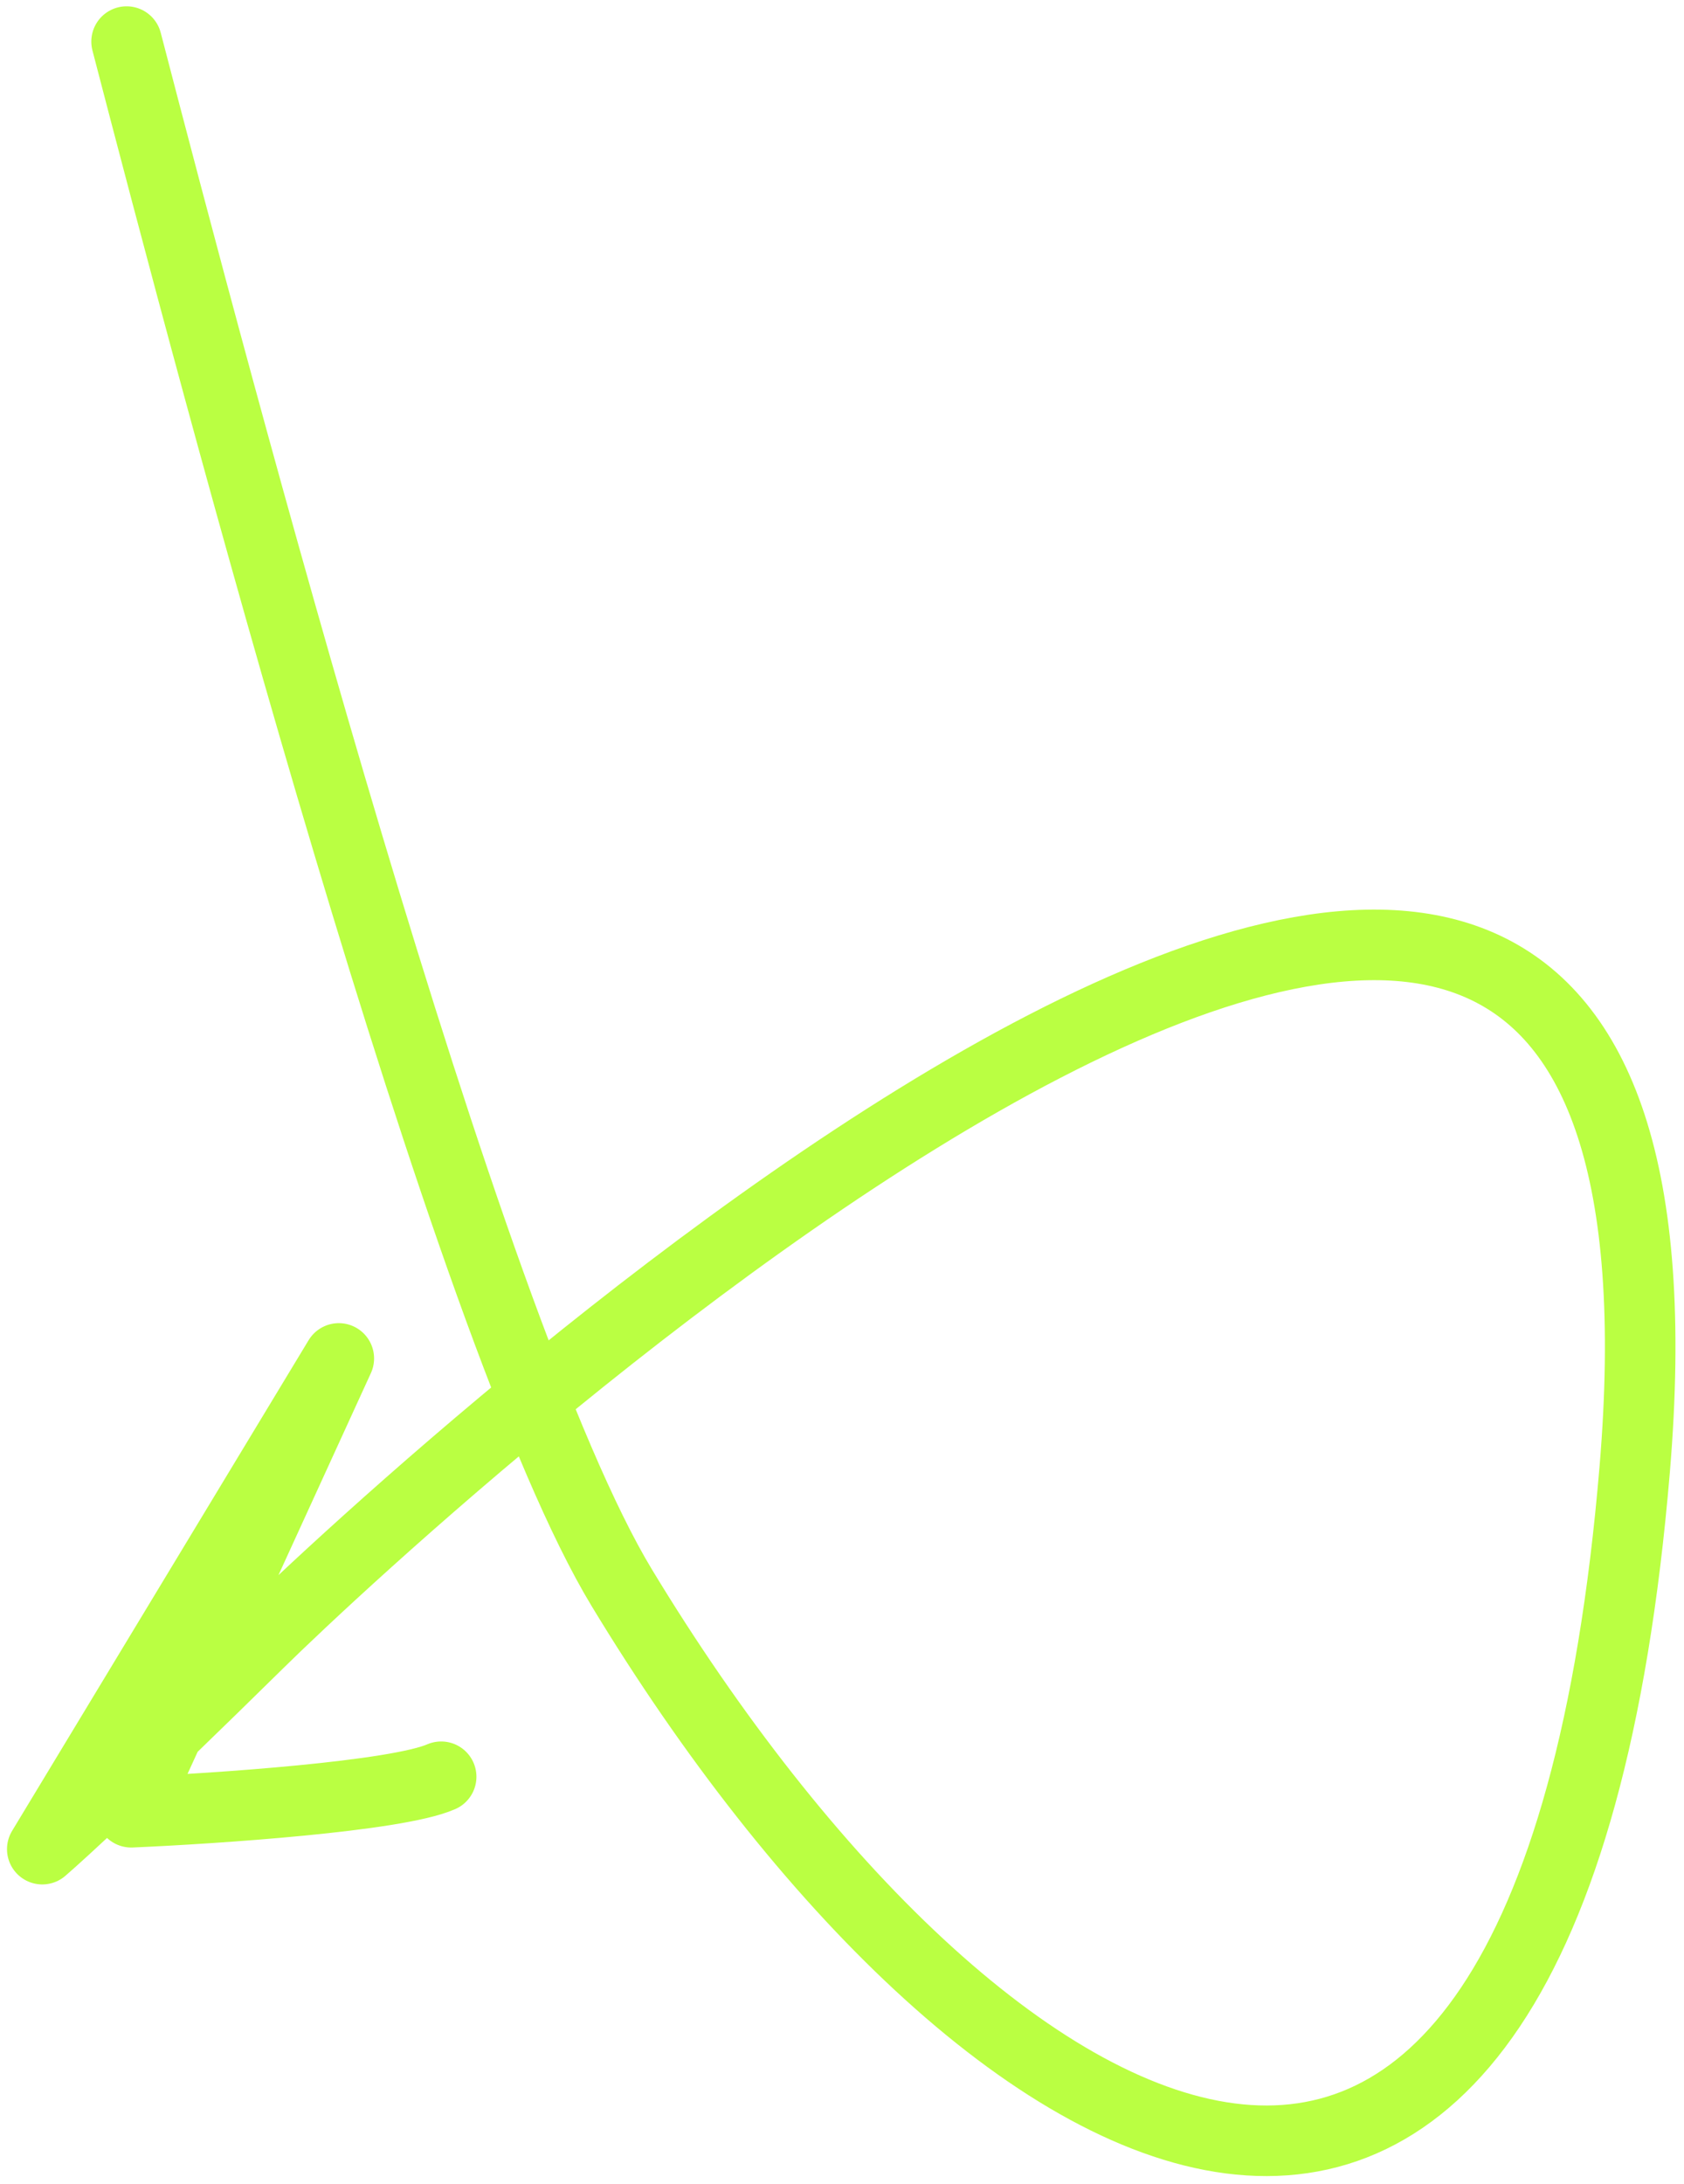<?xml version="1.0" encoding="UTF-8"?> <svg xmlns="http://www.w3.org/2000/svg" width="162" height="210" viewBox="0 0 162 210" fill="none"> <path d="M12.177 4C20.678 36.679 44.636 127.612 59.817 152.685C94.315 209.663 148.923 240.699 157.257 141.302C166.942 25.782 40.385 142.726 24.86 158.011C12.439 170.24 5.822 176.31 4.067 177.817L32.593 130.63L12.621 174.268C20.78 173.915 38.165 172.737 42.439 170.855" stroke="#BAFF42" stroke-width="6.787" stroke-linecap="round" stroke-linejoin="round"></path> </svg> 